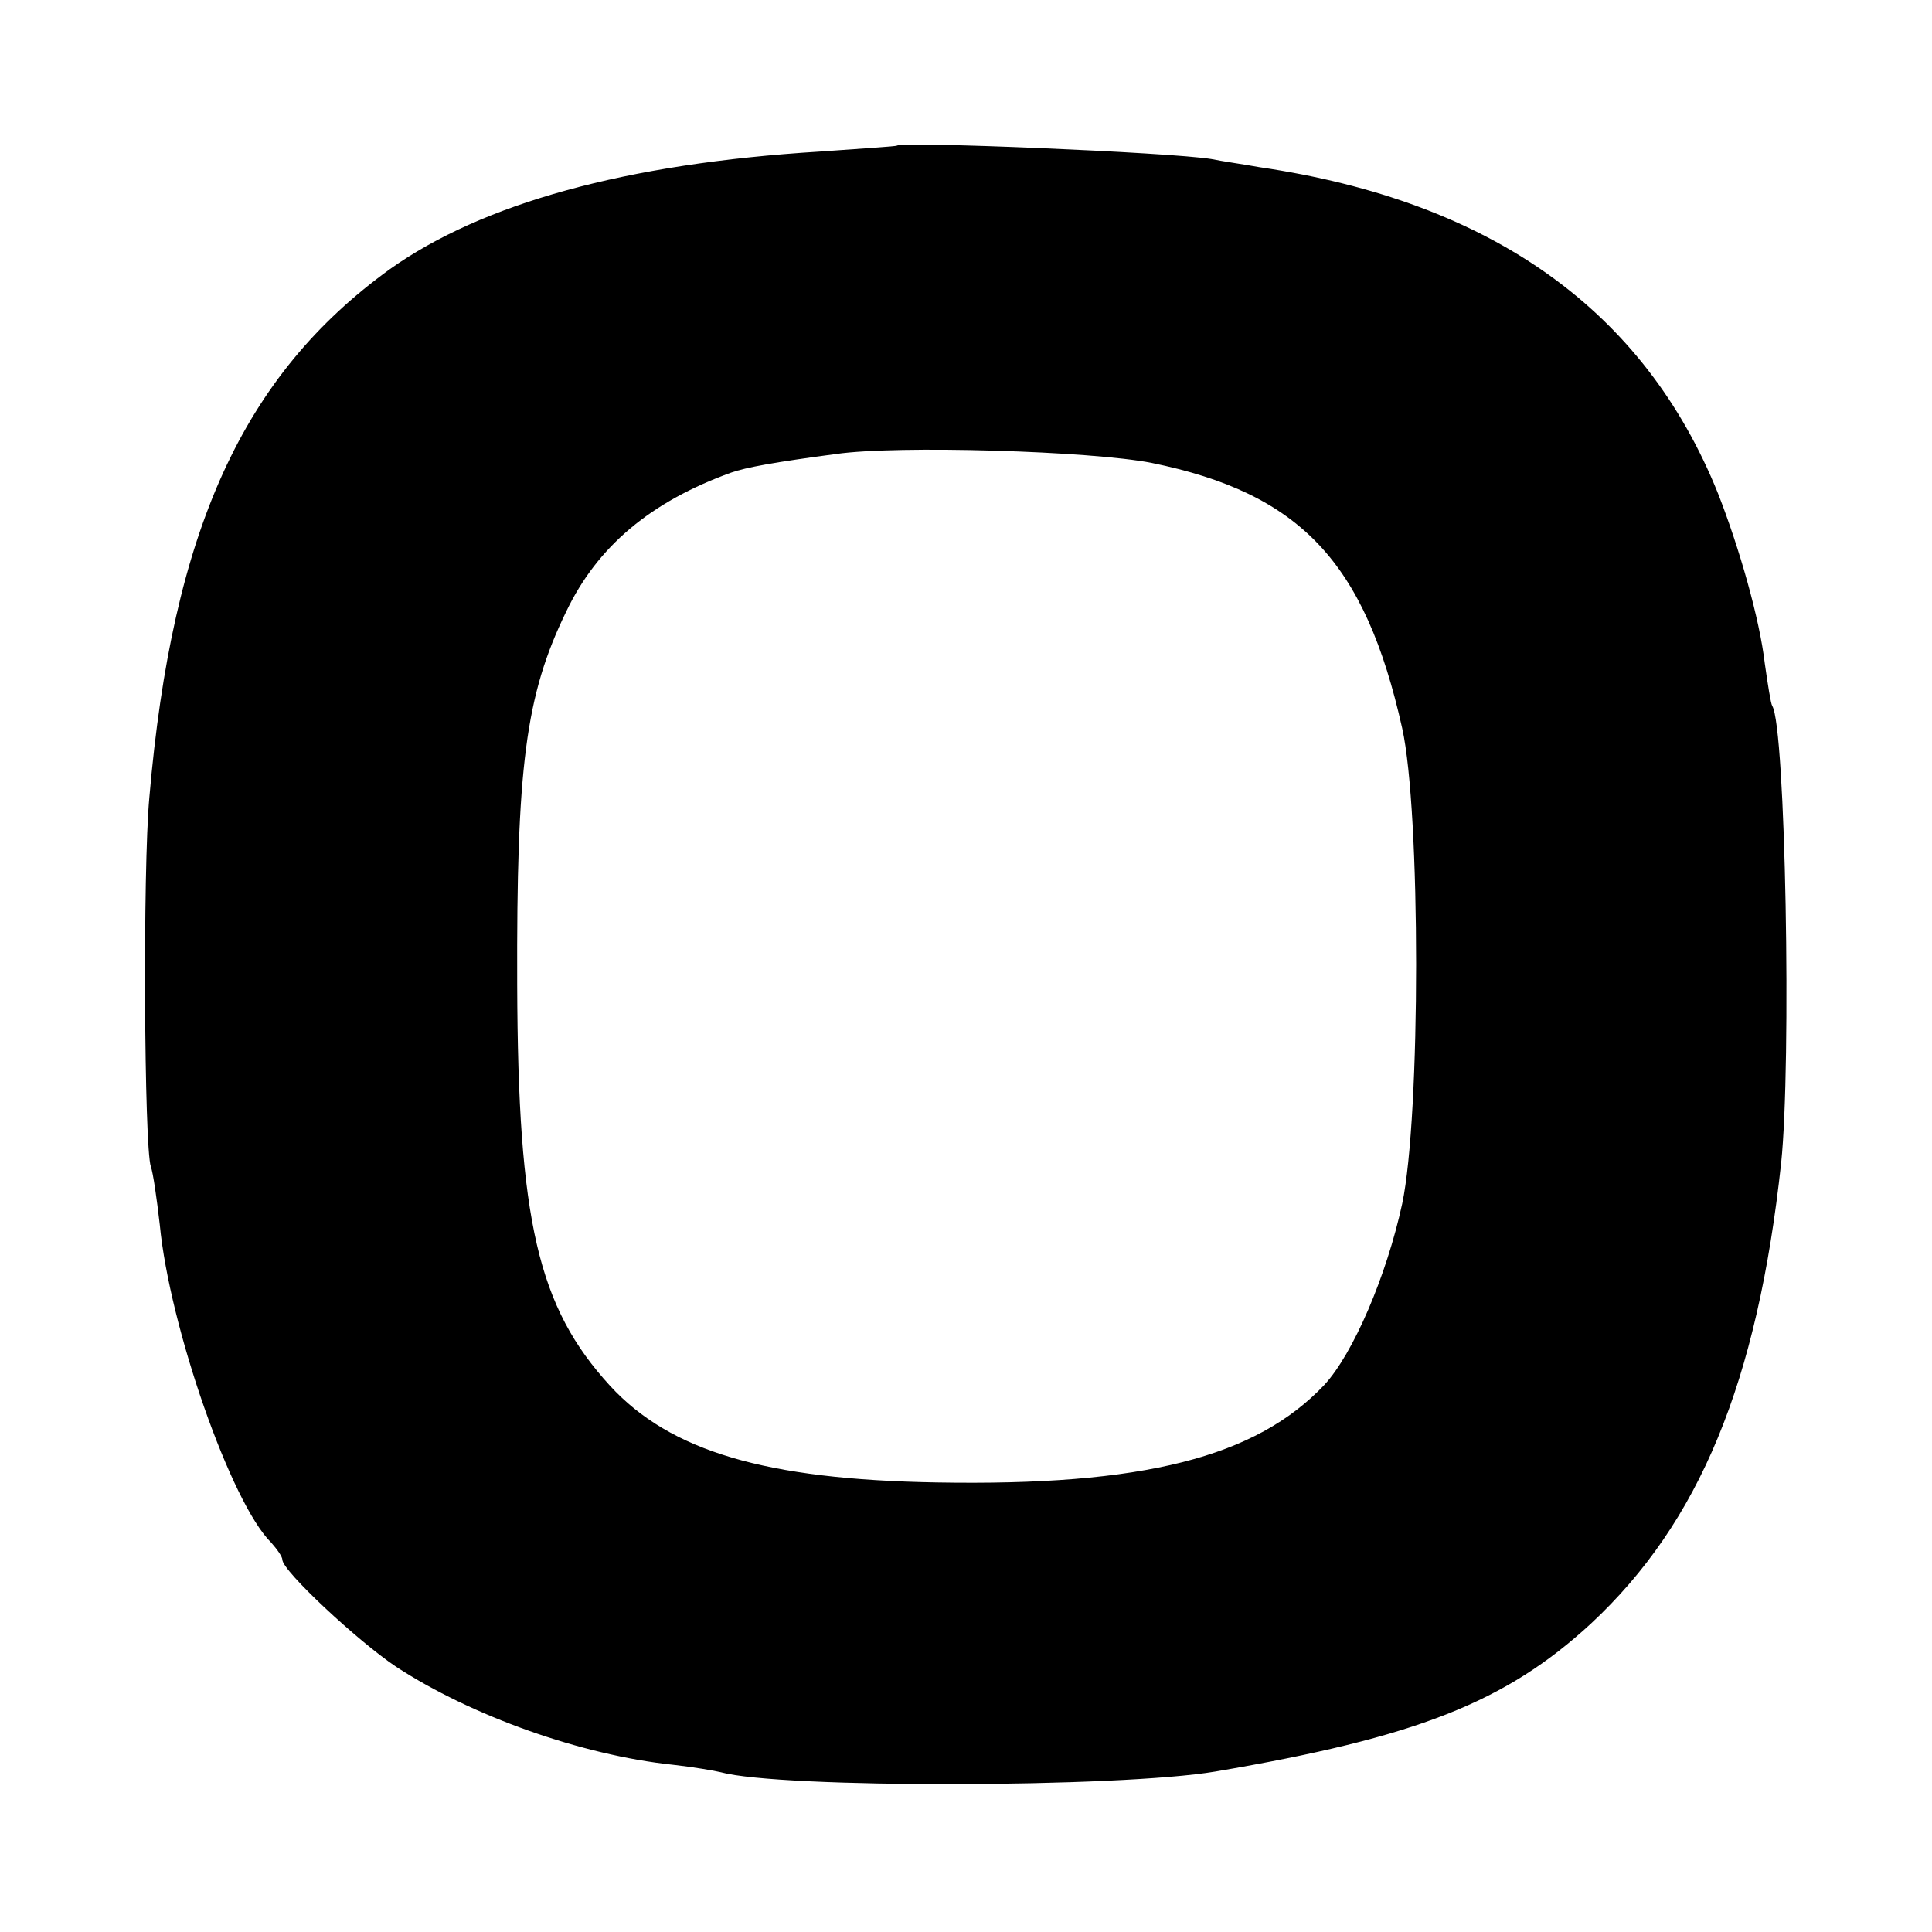 <?xml version="1.0" standalone="no"?>
<!DOCTYPE svg PUBLIC "-//W3C//DTD SVG 20010904//EN"
 "http://www.w3.org/TR/2001/REC-SVG-20010904/DTD/svg10.dtd">
<svg version="1.0" xmlns="http://www.w3.org/2000/svg"
 width="260pt" height="260pt" viewBox="0 0 260 260"
 preserveAspectRatio="xMidYMid meet">
<g transform="translate(0,260) scale(0.1,-0.1)"
fill="#000000" stroke="none">
<path d="M1207 2404 c-1 -1 -48 -4 -104 -8 -261 -16 -454 -70 -578 -158 -198
-143 -293 -351 -324 -711 -9 -97 -7 -471 2 -497 3 -8 8 -43 12 -78 13 -137 96
-375 150 -428 8 -9 15 -19 15 -23 0 -15 102 -110 153 -144 101 -66 249 -119
373 -132 27 -3 56 -8 64 -10 80 -22 536 -21 666 1 270 46 390 93 505 199 146
136 224 324 256 620 14 134 6 587 -12 615 -2 3 -6 29 -10 57 -7 60 -34 155
-63 229 -99 246 -304 393 -617 439 -22 4 -51 8 -65 11 -56 9 -414 24 -423 18z
m343 -427 c200 -41 287 -133 337 -357 25 -112 25 -522 0 -640 -21 -97 -66
-202 -105 -244 -92 -97 -243 -136 -522 -131 -230 4 -358 42 -439 130 -97 106
-124 221 -125 540 -1 293 11 389 66 502 42 88 114 148 222 187 20 7 58 14 141
25 83 12 344 4 425 -12z"/>
</g>
</svg>
